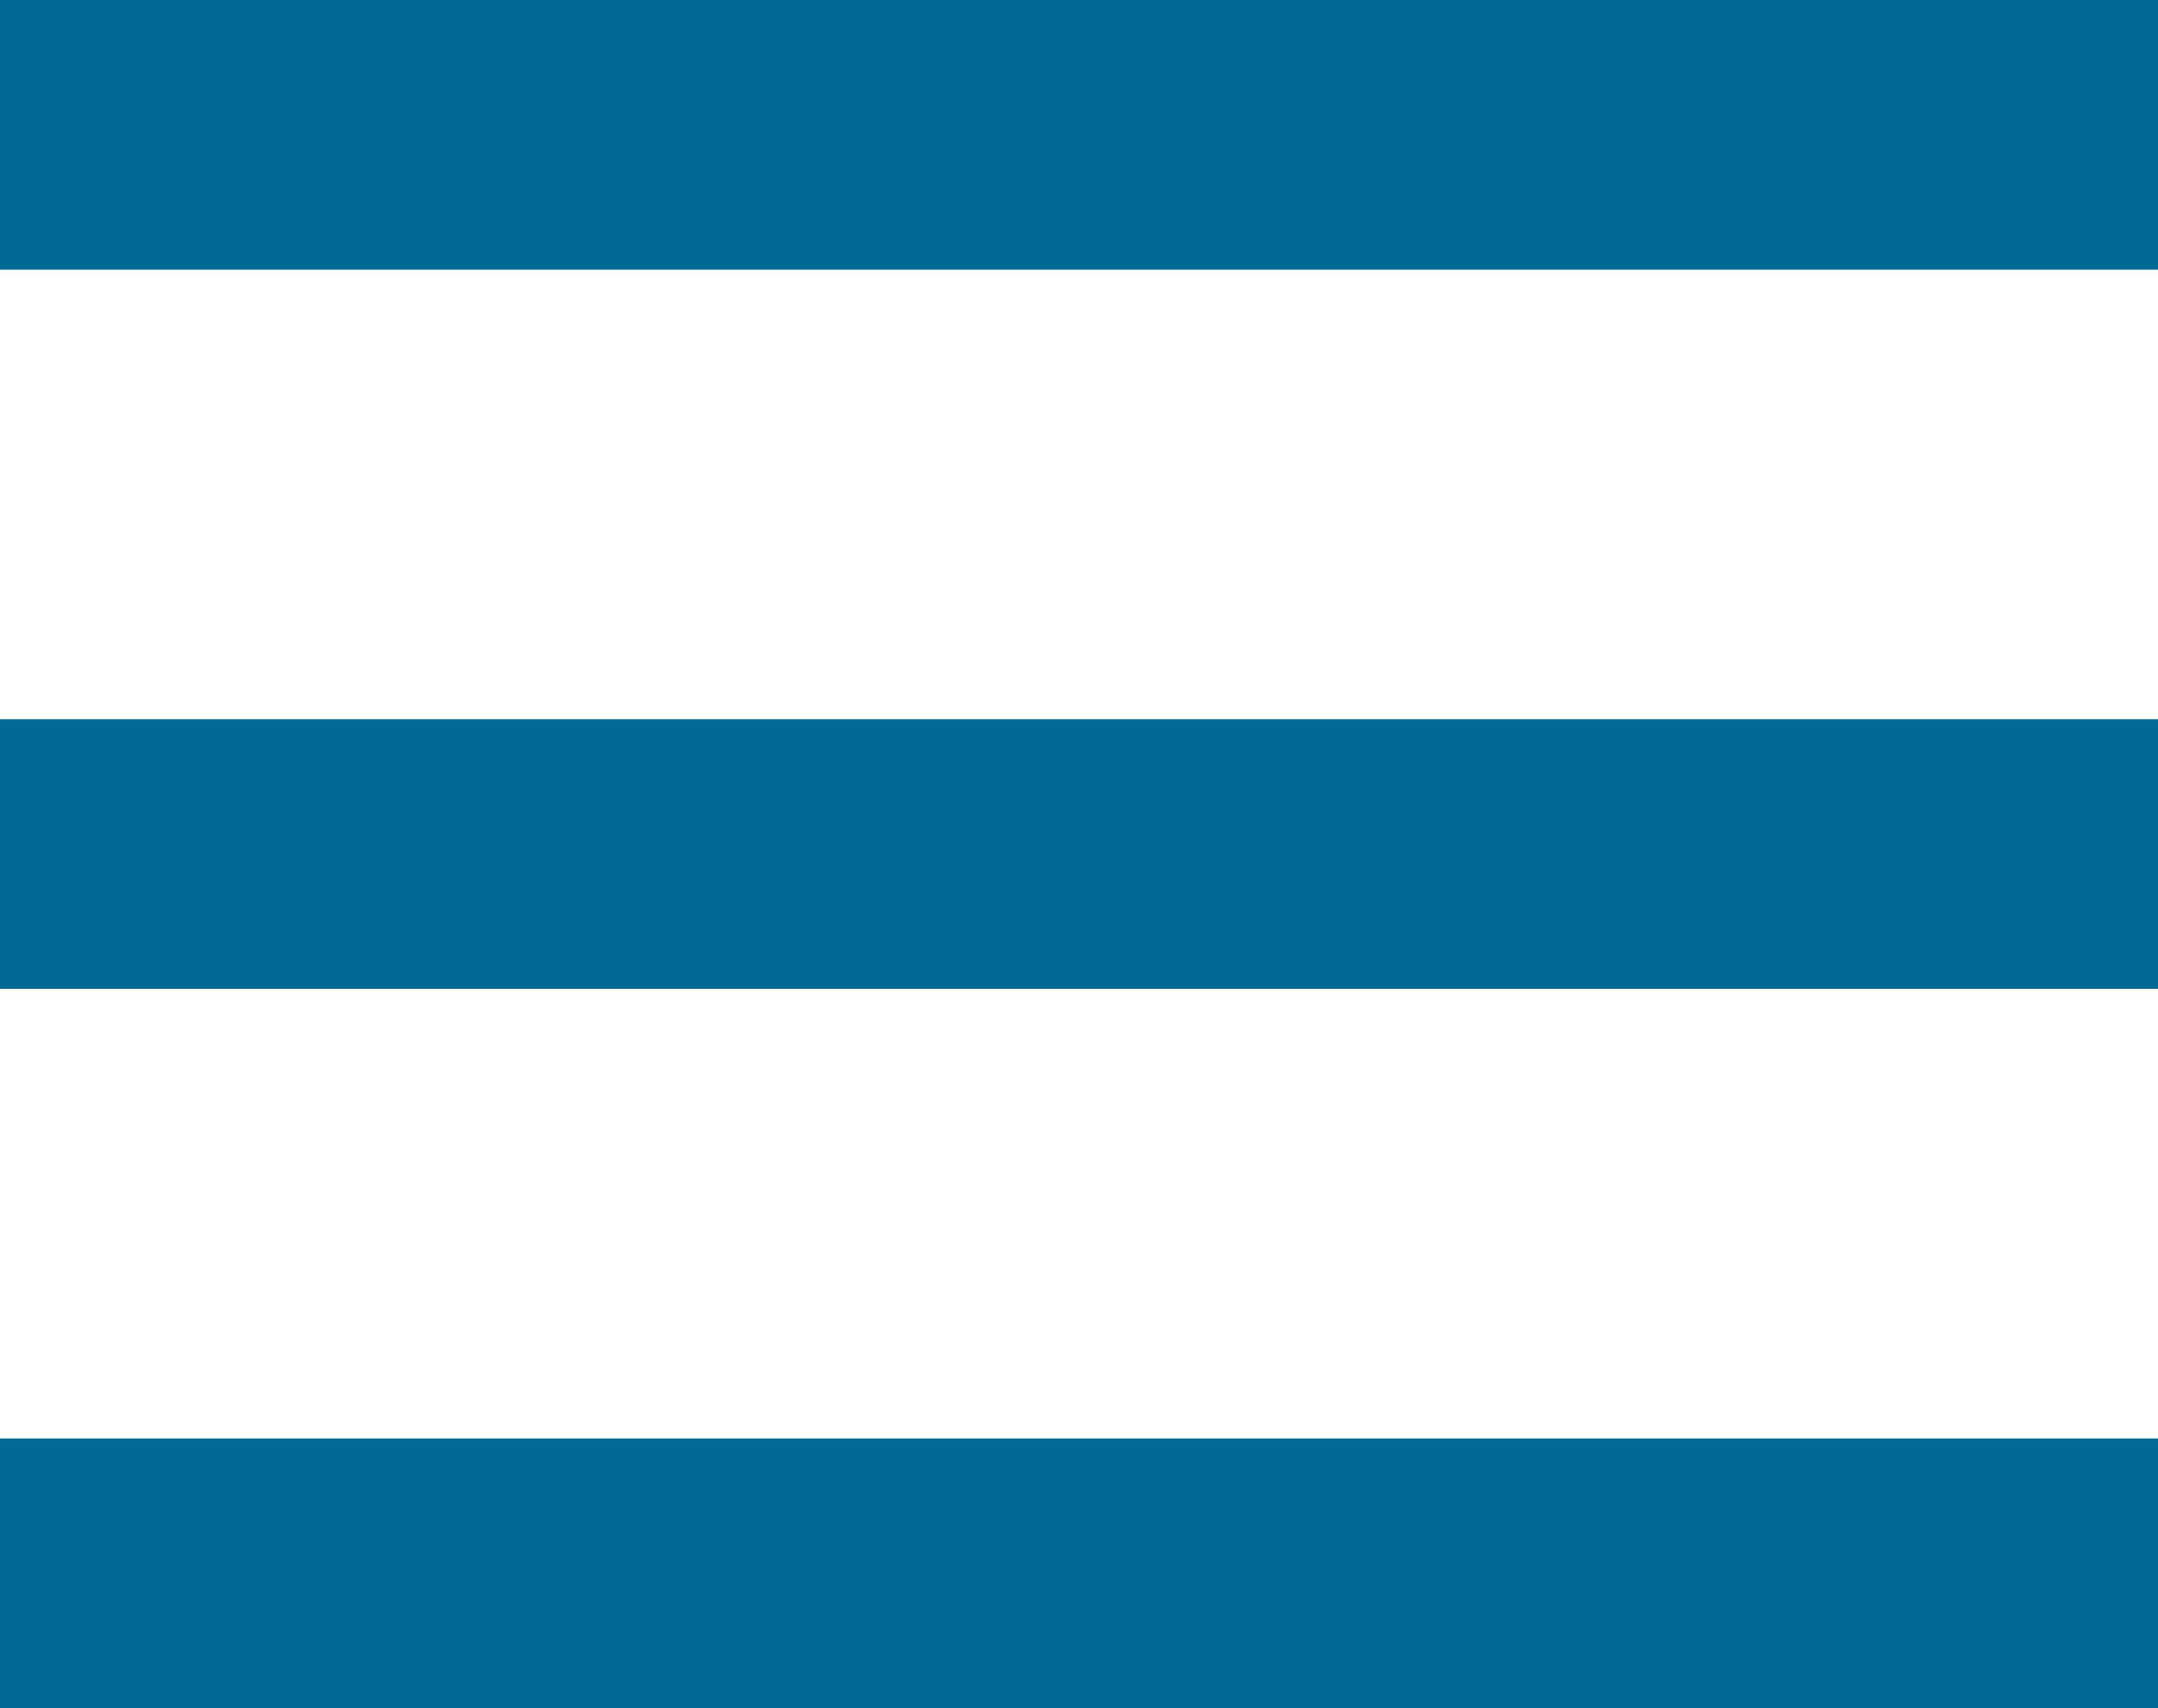 <?xml version="1.0" encoding="UTF-8"?>
<svg width="24px" height="19px" viewBox="0 0 24 19" version="1.1" xmlns="http://www.w3.org/2000/svg" xmlns:xlink="http://www.w3.org/1999/xlink">
    <title>burger</title>
    <defs>
  
    </defs>
    <g id="Page-1" stroke="none" stroke-width="1" fill="none" fill-rule="evenodd">
        <g  id="burger">
            <g transform="translate(0, 1)">
                <polyline id="Line" stroke="#006a96" stroke-width="3" fill="#006a96" fill-rule="nonzero" points="0 16.5 8.84 16.5 24 16.5"></polyline>
                <line x1="0" y1="8.5" x2="24" y2="8.5" id="Line" stroke="#006a96" stroke-width="3" fill="#006a96" fill-rule="nonzero"></line>
                <line x1="0" y1="0.5" x2="24" y2="0.5" id="Line" stroke="#006a96" stroke-width="3" fill="#006a96" fill-rule="nonzero"></line>
            </g>
        </g>
    </g>
</svg>